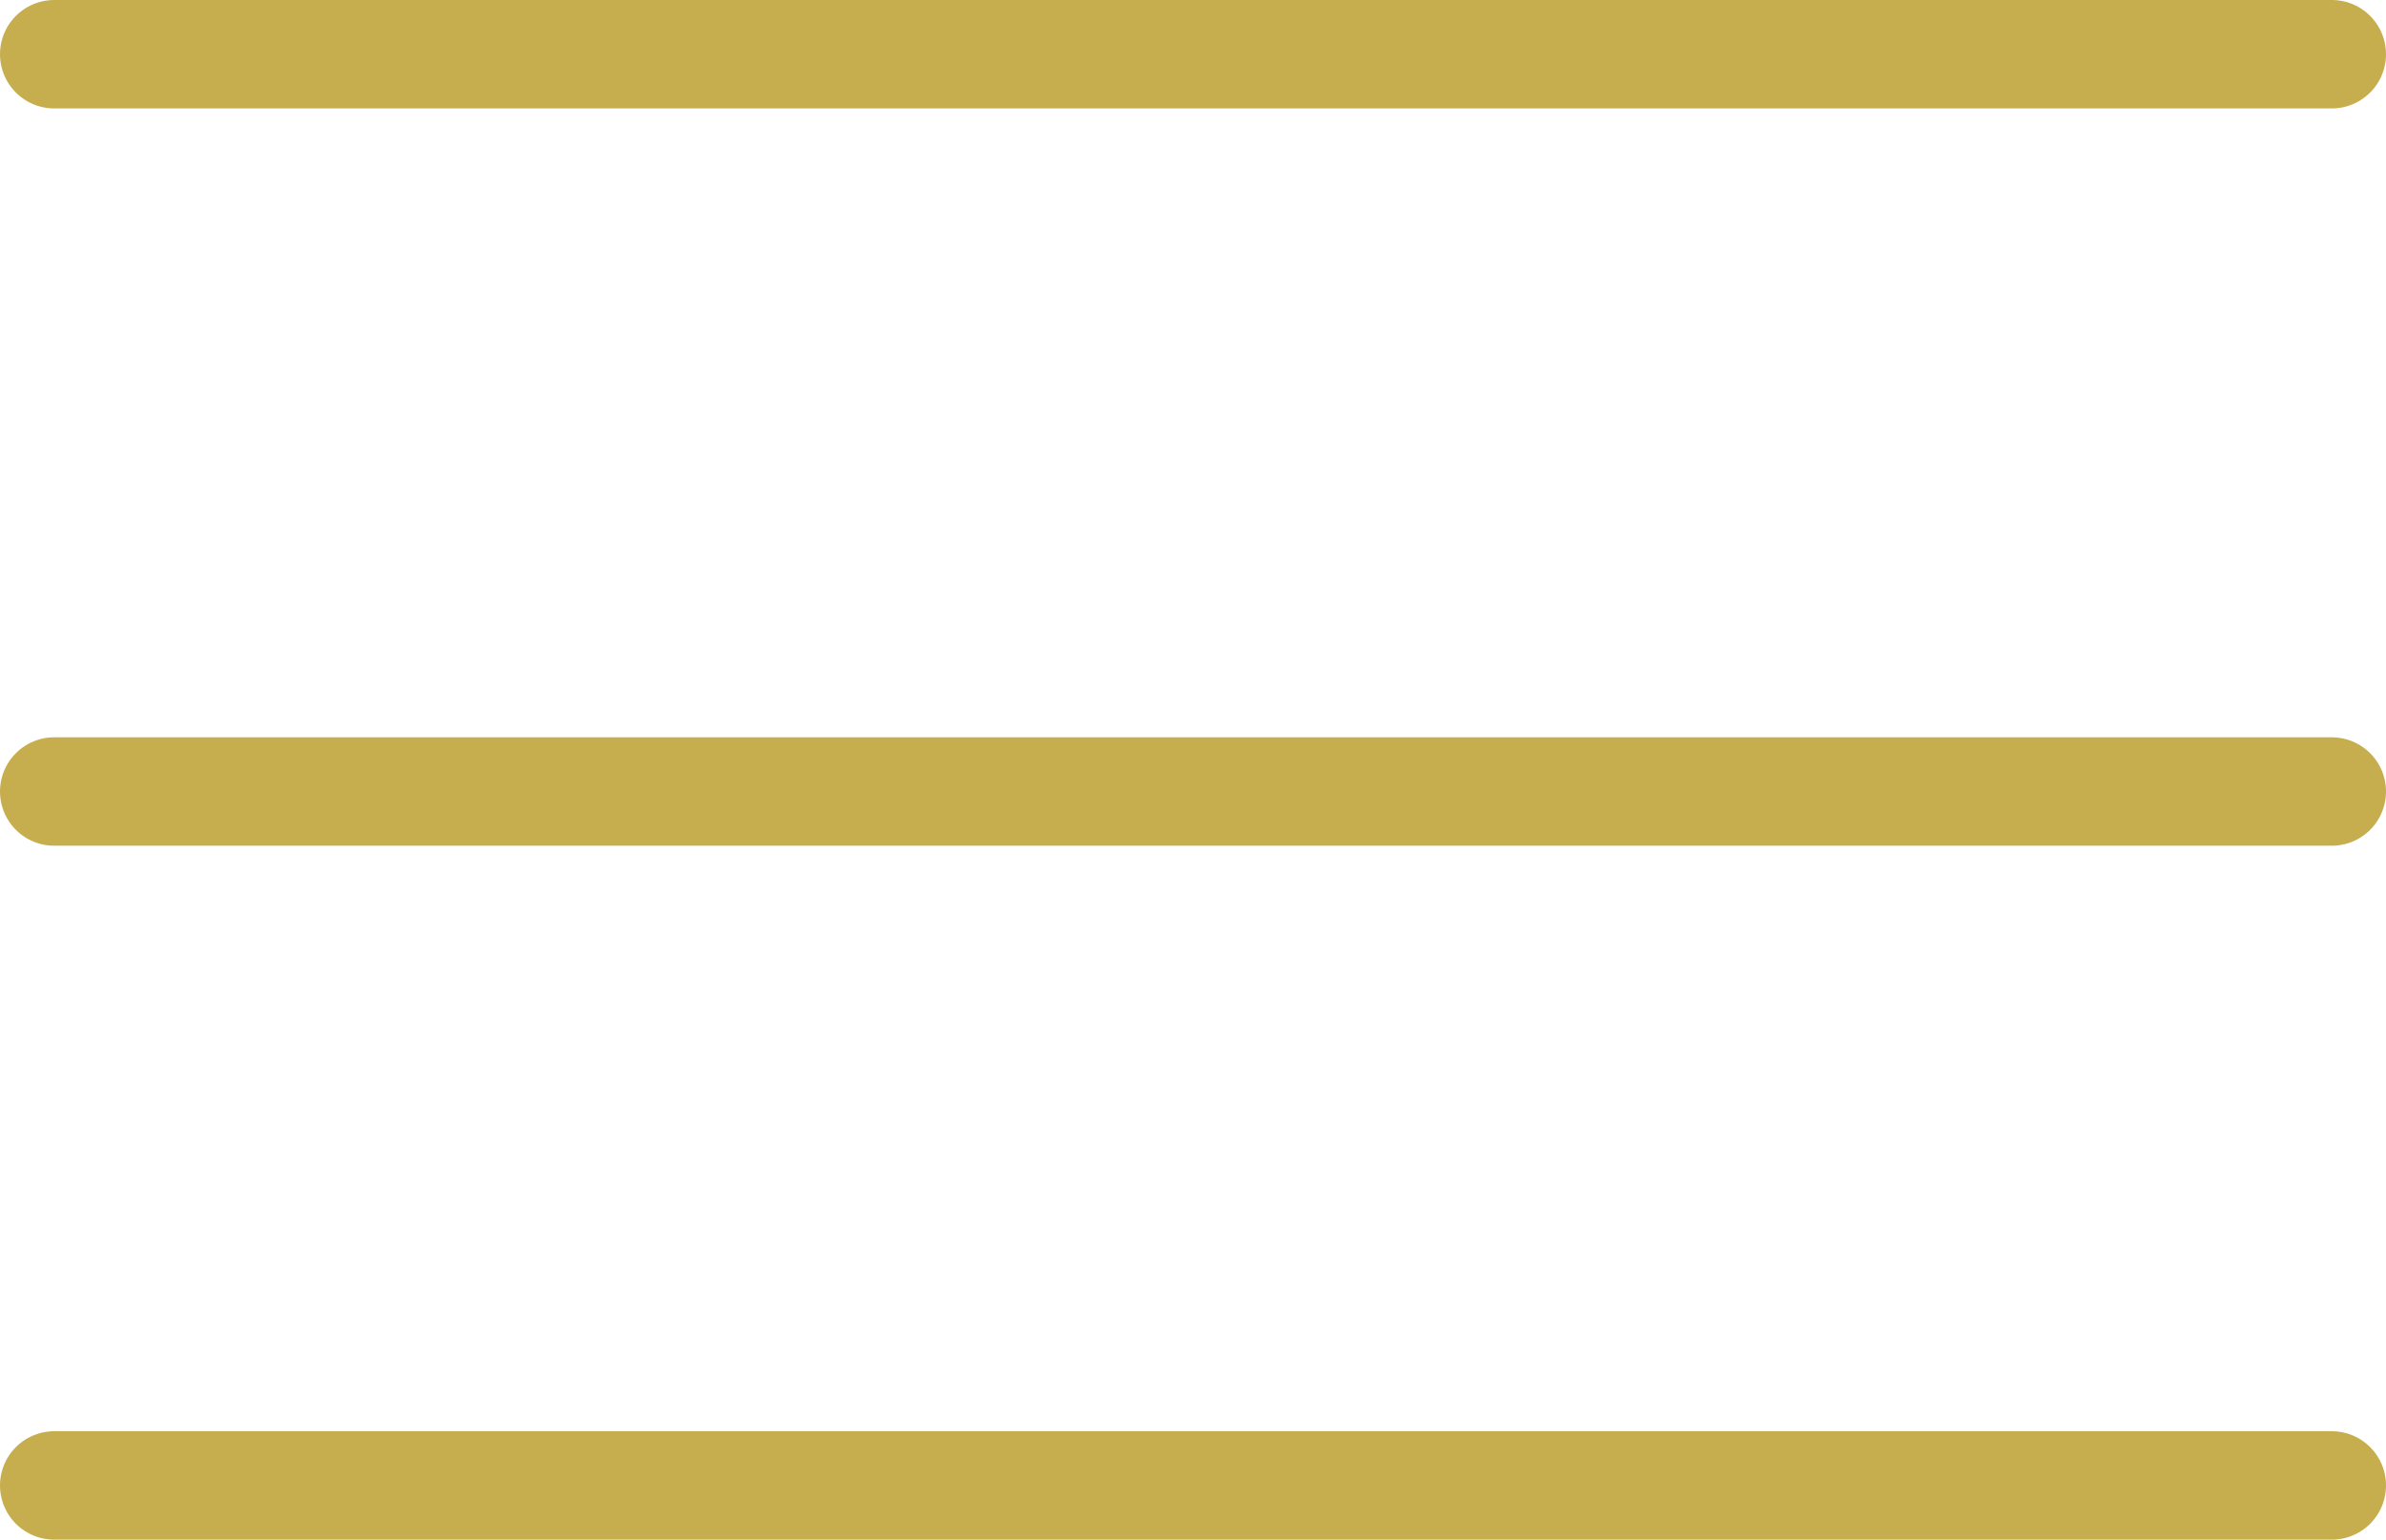 <?xml version="1.0" encoding="utf-8"?>
<!-- Generator: Adobe Illustrator 24.3.0, SVG Export Plug-In . SVG Version: 6.00 Build 0)  -->
<svg version="1.1" id="Ebene_1" xmlns="http://www.w3.org/2000/svg" xmlns:xlink="http://www.w3.org/1999/xlink" x="0px" y="0px"
	 viewBox="0 0 55 35.5" style="enable-background:new 0 0 55 35.5;" xml:space="preserve">
<style type="text/css">
	.st0{fill:none;stroke:#C6AD4D;stroke-width:2.5;stroke-linecap:round;}
</style>
<g id="Gruppe_14" transform="translate(-1138.25 -71.25)">
	<line id="Linie_1" class="st0" x1="1139.5" y1="72.5" x2="1192" y2="72.5"/>
	<line id="Linie_2" class="st0" x1="1139.5" y1="89.5" x2="1192" y2="89.5"/>
	<line id="Linie_3" class="st0" x1="1139.5" y1="105.5" x2="1192" y2="105.5"/>
</g>
</svg>
